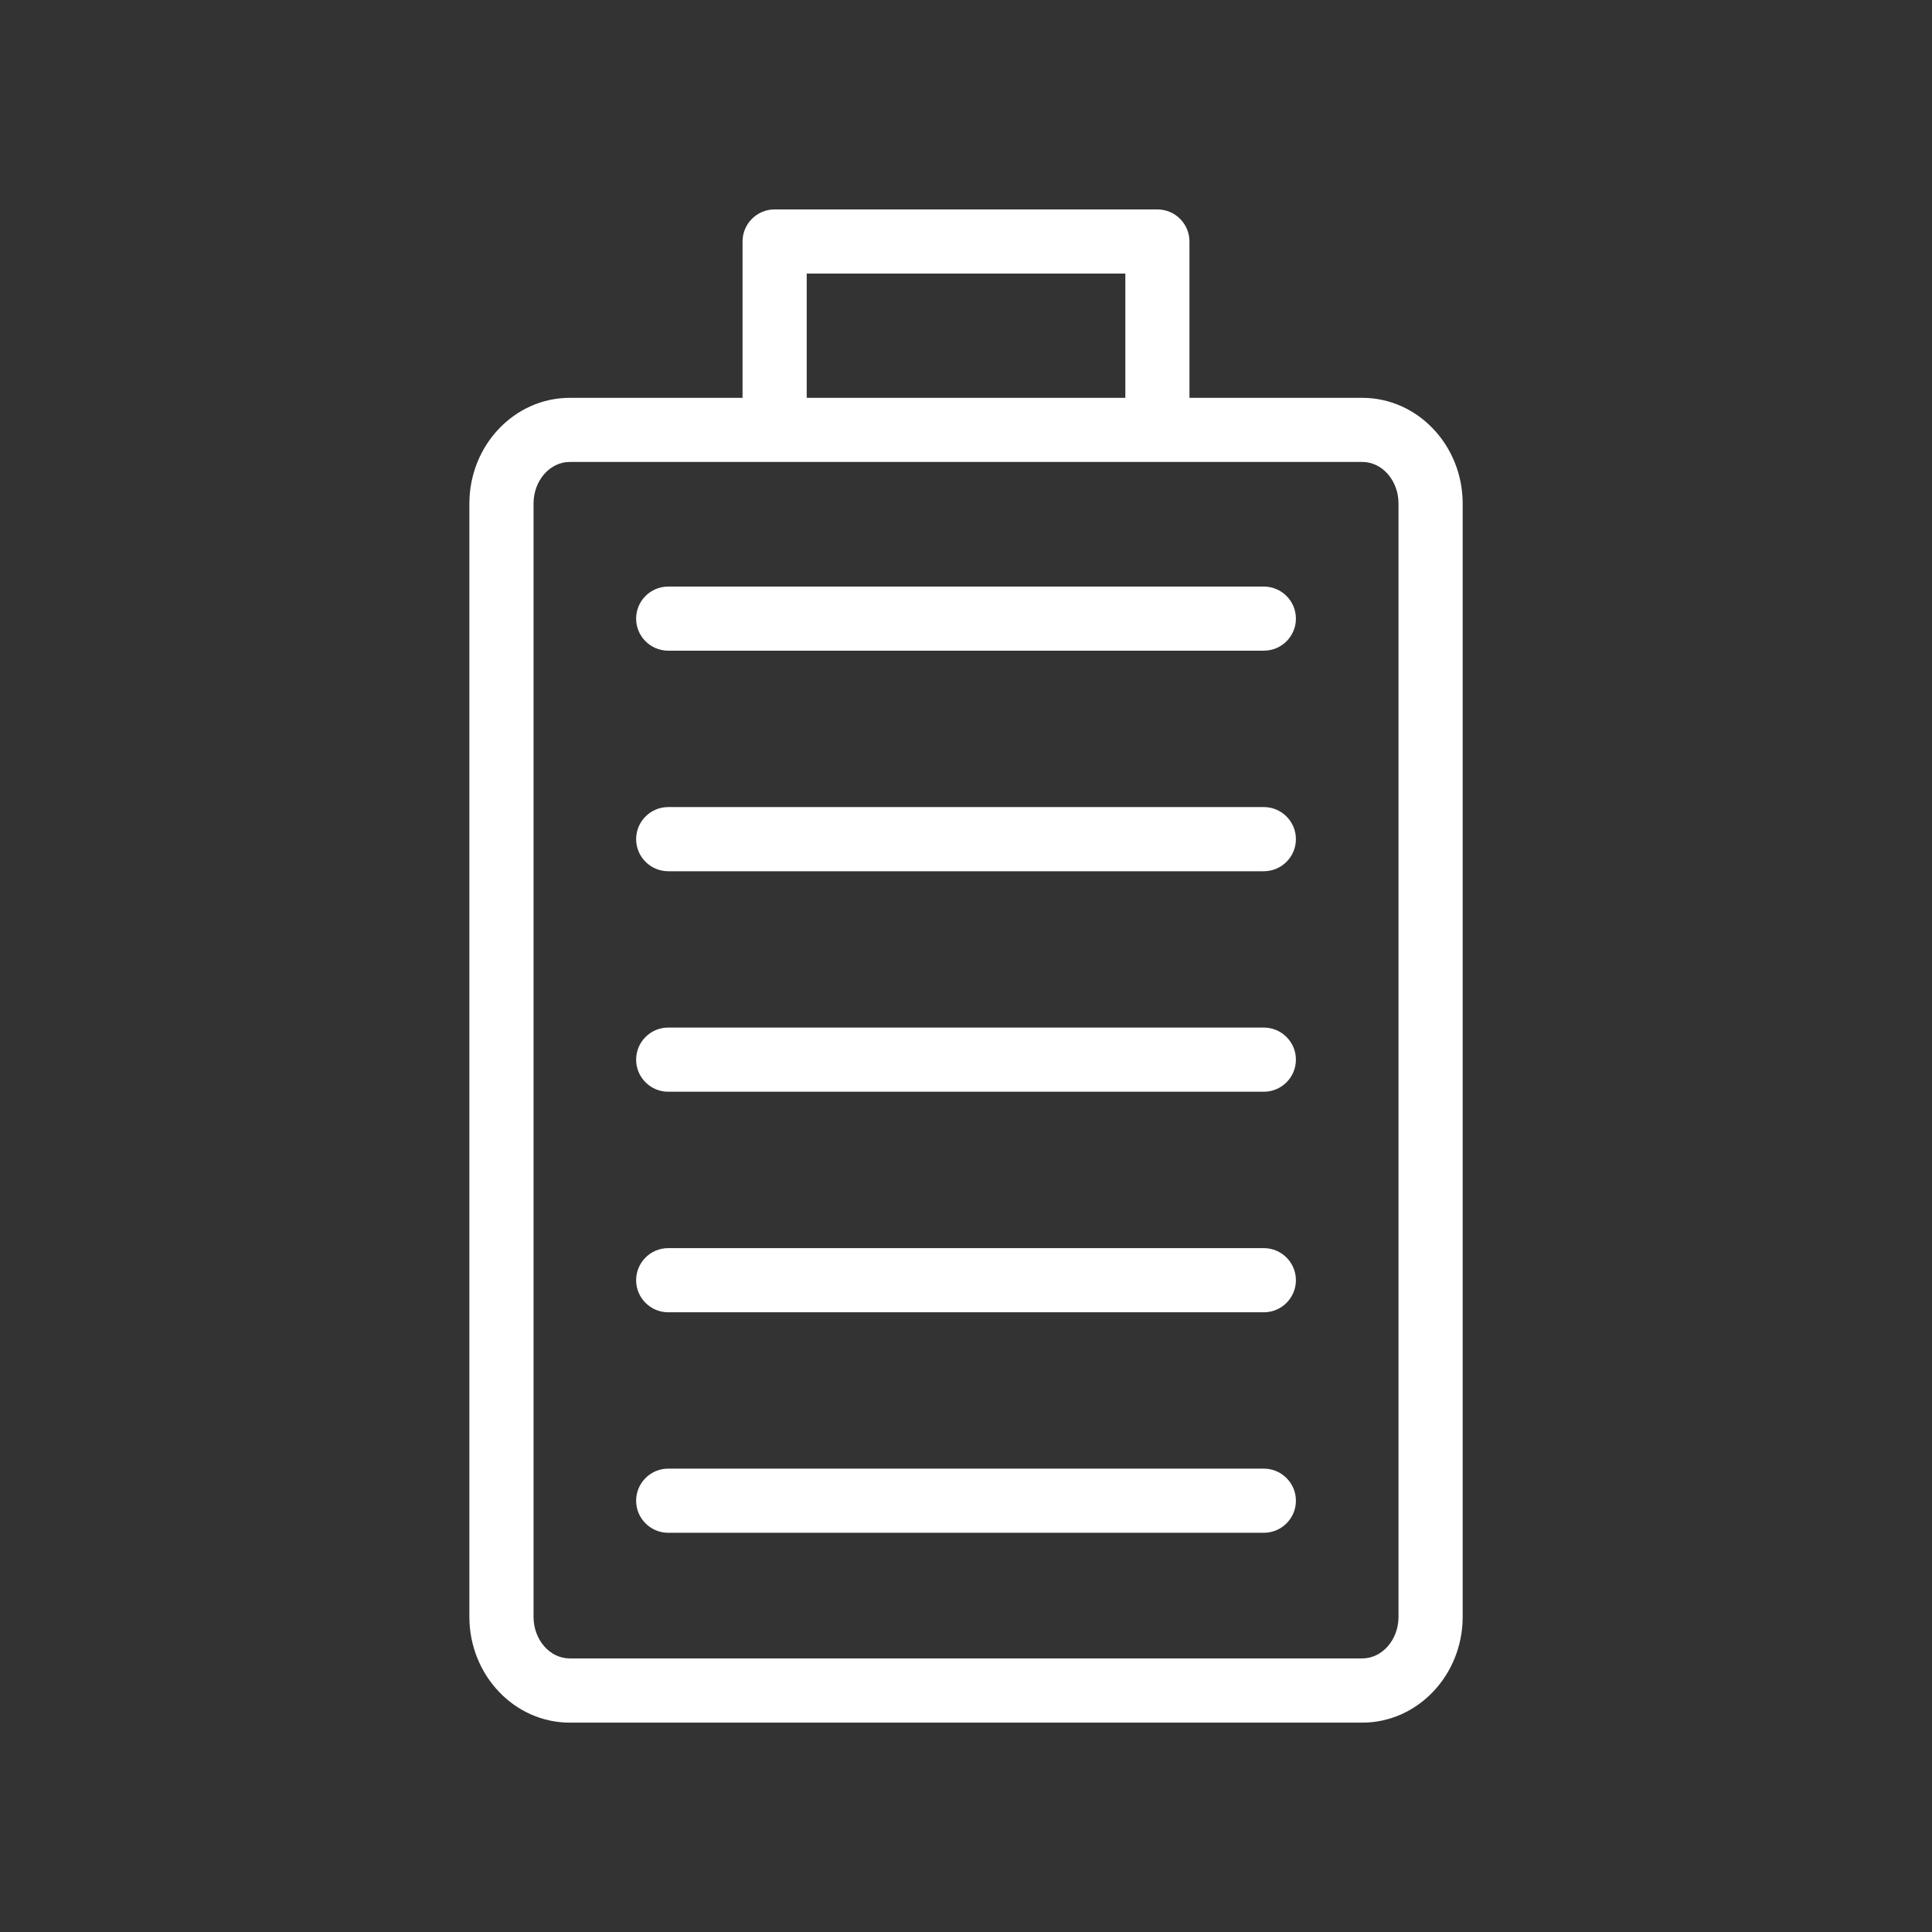 <svg width="38" height="38" viewBox="0 0 38 38" fill="none" xmlns="http://www.w3.org/2000/svg">
<rect x="0" y="0" width="38" height="38" fill="#333333" stroke="none"/>
<path d="M26.794 7.825H23.395V4.75C23.395 4.402 23.112 4.119 22.764 4.119H15.236C14.887 4.119 14.605 4.402 14.605 4.75V7.825H11.206C10.117 7.825 9.232 8.759 9.232 9.906V31.8C9.232 32.948 10.117 33.882 11.206 33.882H26.794C27.883 33.882 28.769 32.948 28.769 31.8V9.906C28.769 8.759 27.883 7.825 26.794 7.825ZM15.867 5.381H22.134V7.825H15.867V5.381ZM27.507 31.8C27.507 32.251 27.187 32.619 26.794 32.619H11.206C10.813 32.619 10.494 32.252 10.494 31.8V9.905C10.494 9.453 10.814 9.086 11.206 9.086H26.794C27.188 9.086 27.507 9.453 27.507 9.905V31.8Z" fill="white"/>
<path d="M24.857 28.886H13.143C12.795 28.886 12.512 29.169 12.512 29.517C12.512 29.865 12.795 30.148 13.143 30.148H24.858C25.206 30.148 25.489 29.865 25.489 29.517C25.489 29.169 25.206 28.886 24.857 28.886Z" fill="white"/>
<path d="M24.857 24.549H13.143C12.795 24.549 12.512 24.832 12.512 25.18C12.512 25.528 12.795 25.811 13.143 25.811H24.858C25.206 25.811 25.489 25.528 25.489 25.18C25.489 24.832 25.206 24.549 24.857 24.549Z" fill="white"/>
<path d="M24.857 20.211H13.143C12.795 20.211 12.512 20.494 12.512 20.842C12.512 21.19 12.795 21.473 13.143 21.473H24.858C25.206 21.473 25.489 21.19 25.489 20.842C25.489 20.494 25.206 20.211 24.857 20.211Z" fill="white"/>
<path d="M24.857 15.874H13.143C12.795 15.874 12.512 16.157 12.512 16.505C12.512 16.853 12.795 17.136 13.143 17.136H24.858C25.206 17.136 25.489 16.853 25.489 16.505C25.489 16.157 25.206 15.874 24.857 15.874Z" fill="white"/>
<path d="M24.857 11.537H13.143C12.795 11.537 12.512 11.819 12.512 12.168C12.512 12.516 12.795 12.798 13.143 12.798H24.858C25.206 12.798 25.489 12.516 25.489 12.168C25.489 11.819 25.206 11.537 24.857 11.537Z" fill="white"/>
</svg>
